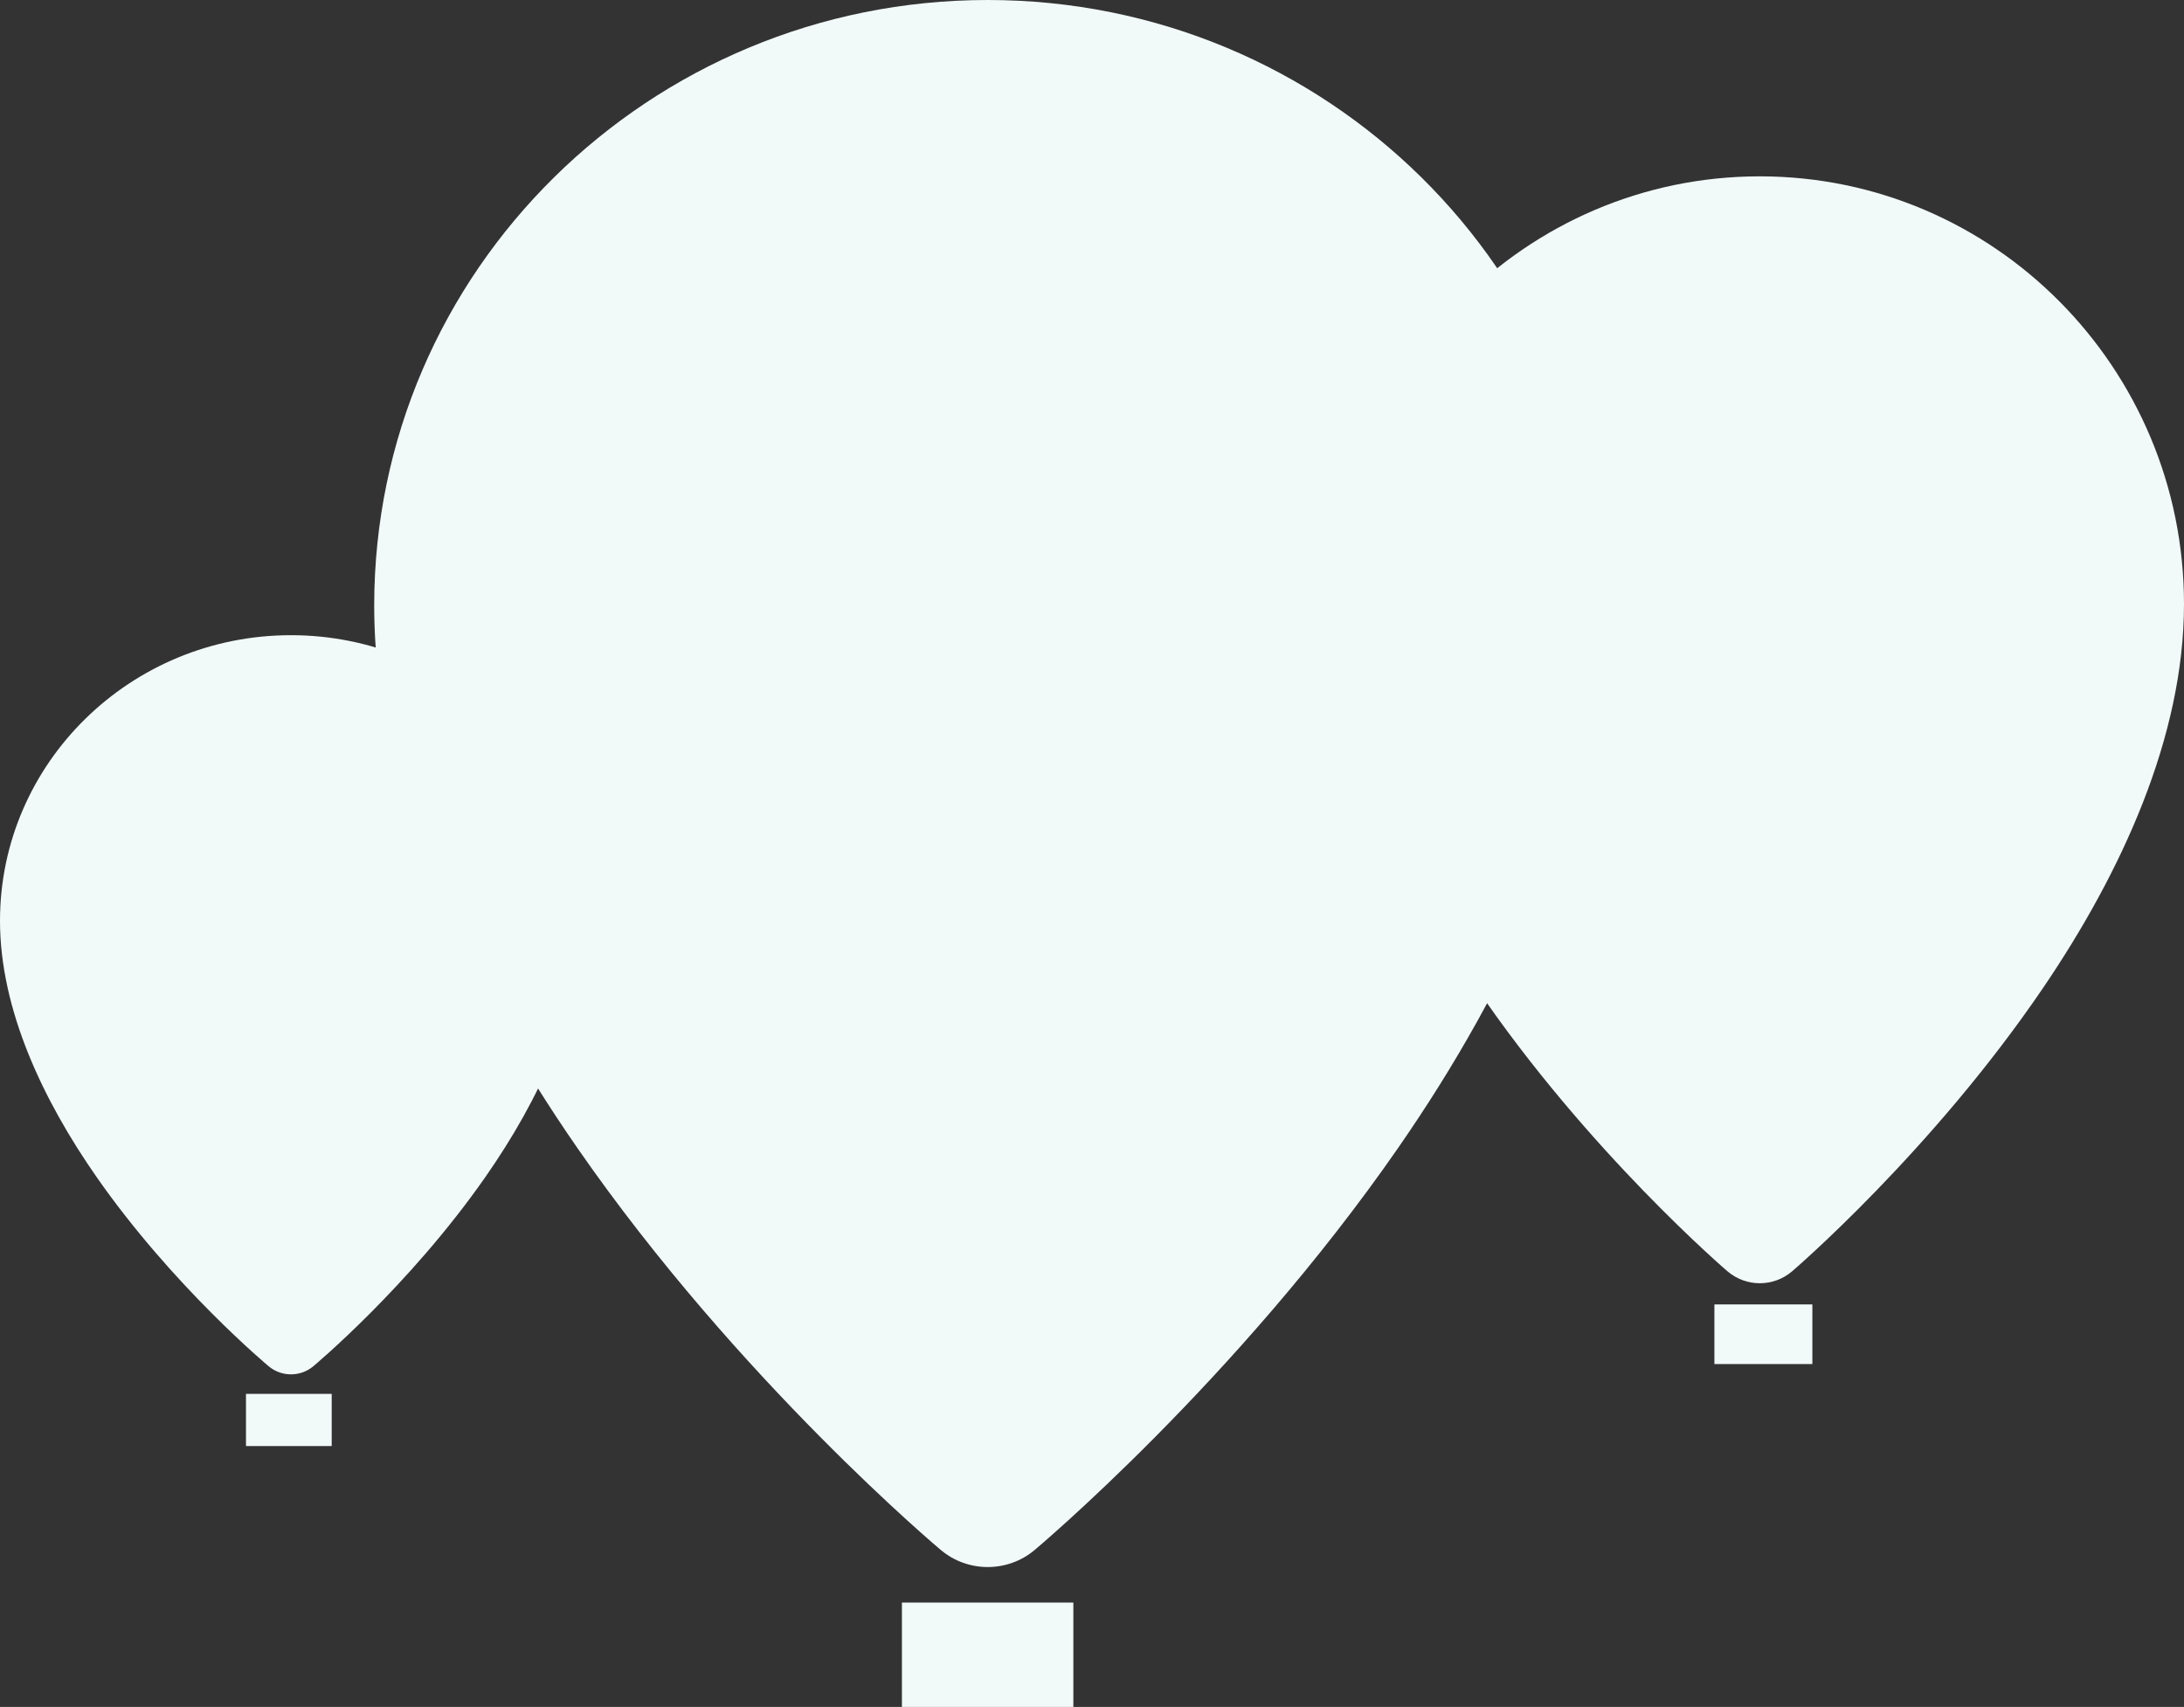 <svg width="293" height="229" viewBox="0 0 293 229" fill="none" xmlns="http://www.w3.org/2000/svg">
<rect x="0" y="0" width="293" height="229" fill="#333333" stroke="none"/>
<path fill-rule="evenodd" clip-rule="evenodd" d="M126.249 207.968C129.862 210.987 135.163 210.987 138.776 207.968C138.776 207.968 165.882 185.293 187.559 154.019C202.601 132.321 214.818 106.538 214.818 81.229C214.818 36.399 177.936 -4.31491e-06 132.511 0C87.086 4.31491e-06 50.203 36.399 50.203 81.23C50.203 106.538 62.422 132.311 77.463 154.019C99.14 185.295 126.246 207.968 126.246 207.968H126.249Z" fill="#F2F9F9"/>
<path fill-rule="evenodd" clip-rule="evenodd" d="M231.76 170.559C234.259 172.691 237.924 172.691 240.422 170.559C240.422 170.559 259.164 154.542 274.152 132.451C284.553 117.124 293 98.912 293 81.035C293 49.369 267.498 23.658 236.09 23.658C204.682 23.658 179.18 49.369 179.18 81.035C179.18 98.912 187.629 117.118 198.028 132.451C213.017 154.543 231.758 170.559 231.758 170.559H231.76Z" fill="#F2F9F9"/>
<path fill-rule="evenodd" clip-rule="evenodd" d="M36.067 183.314C37.781 184.738 40.295 184.738 42.009 183.314C42.009 183.314 54.865 172.619 65.146 157.867C72.28 147.632 78.075 135.47 78.075 123.532C78.075 102.386 60.582 85.216 39.037 85.216C17.493 85.216 -1.70129e-06 102.386 0 123.532C9.6044e-07 135.47 5.795 147.627 12.929 157.867C23.21 172.619 36.066 183.314 36.066 183.314H36.067Z" fill="#F2F9F9"/>
<rect x="121" y="215" width="23" height="14" fill="#F2F9F9"/>
<rect x="230" y="175" width="13.143" height="8" fill="#F2F9F9"/>
<rect x="33" y="187" width="11.5" height="7" fill="#F2F9F9"/>
</svg>

